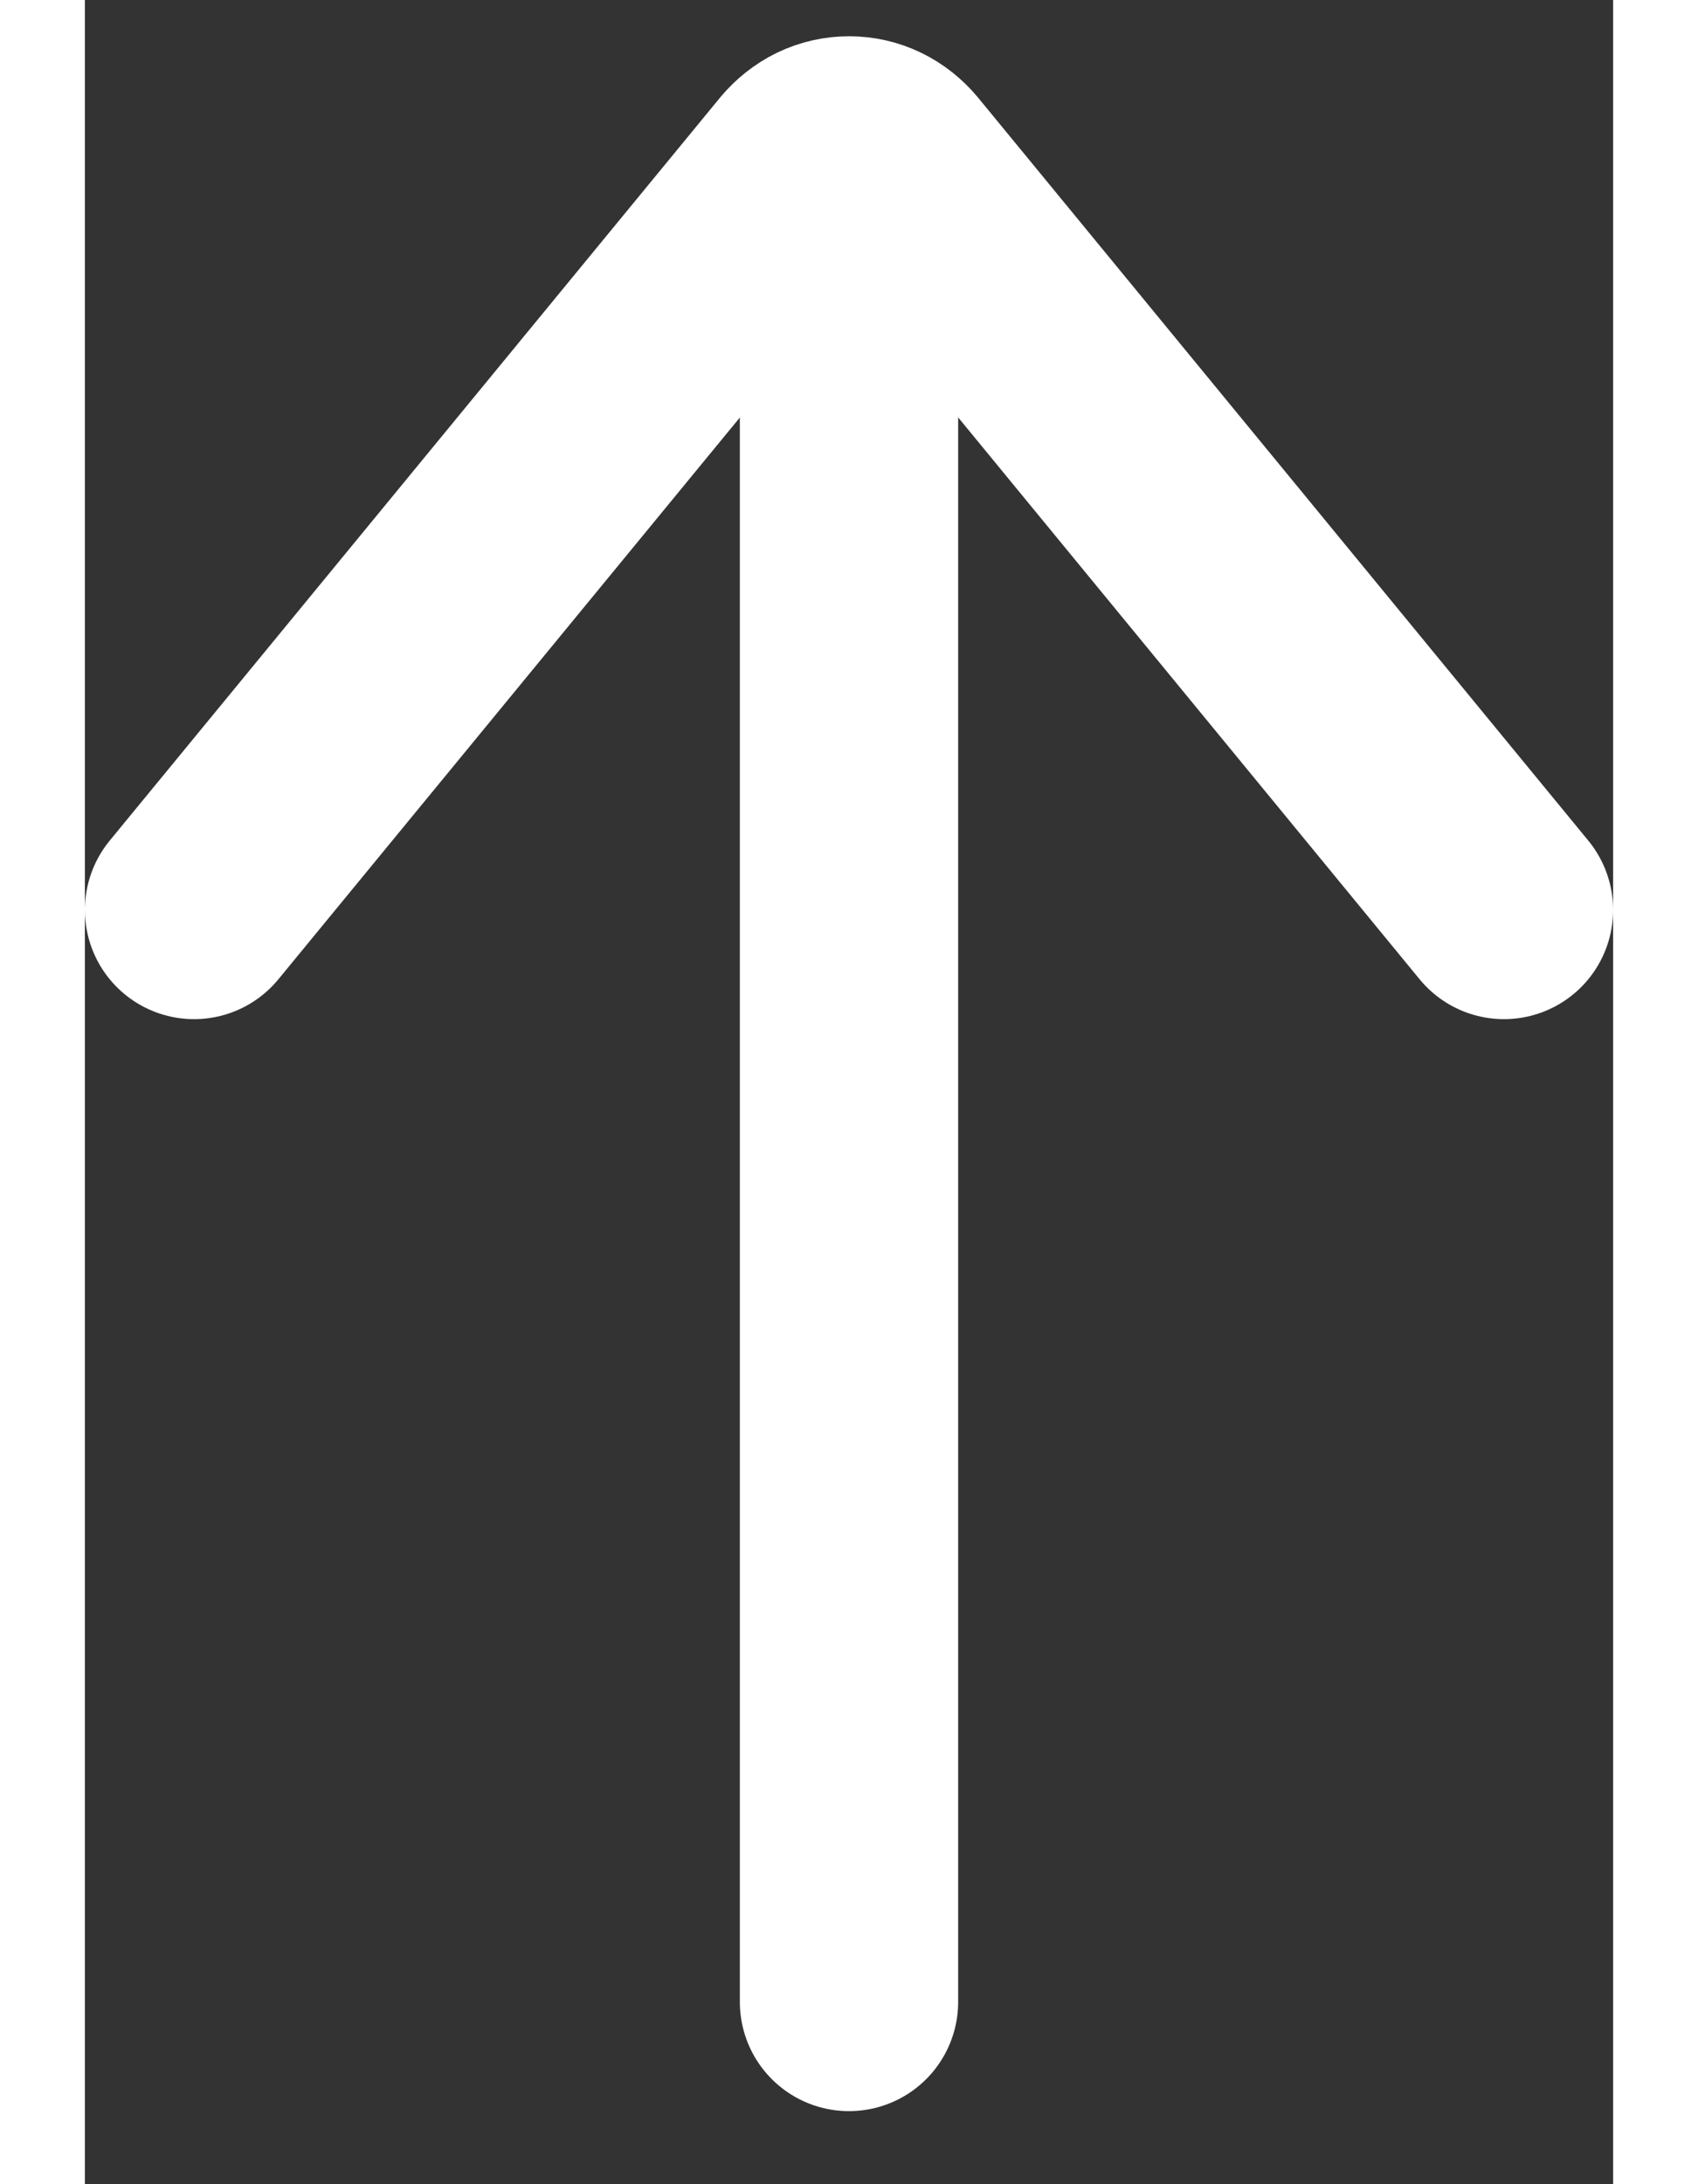 <svg xmlns="http://www.w3.org/2000/svg" width="14" height="18" viewBox="0 0 14 20" fill="none">
        <rect x="0" y="0" width="14" height="20" fill="#333333" stroke="none"/>
        <path d="M7 2.332L7 18.331" stroke="white" stroke-width="2" stroke-linecap="round"
            stroke-linejoin="round" />
        <path d="M13 8.332L7.41 1.529C7.358 1.467 7.295 1.417 7.225 1.383C7.154 1.349 7.078 1.332 7.001 1.332C6.923 1.332 6.847 1.349 6.776 1.383C6.706 1.417 6.643 1.467 6.591 1.529L1 8.332"
            stroke="white" stroke-width="2" stroke-linecap="round" stroke-linejoin="round" />
</svg>
